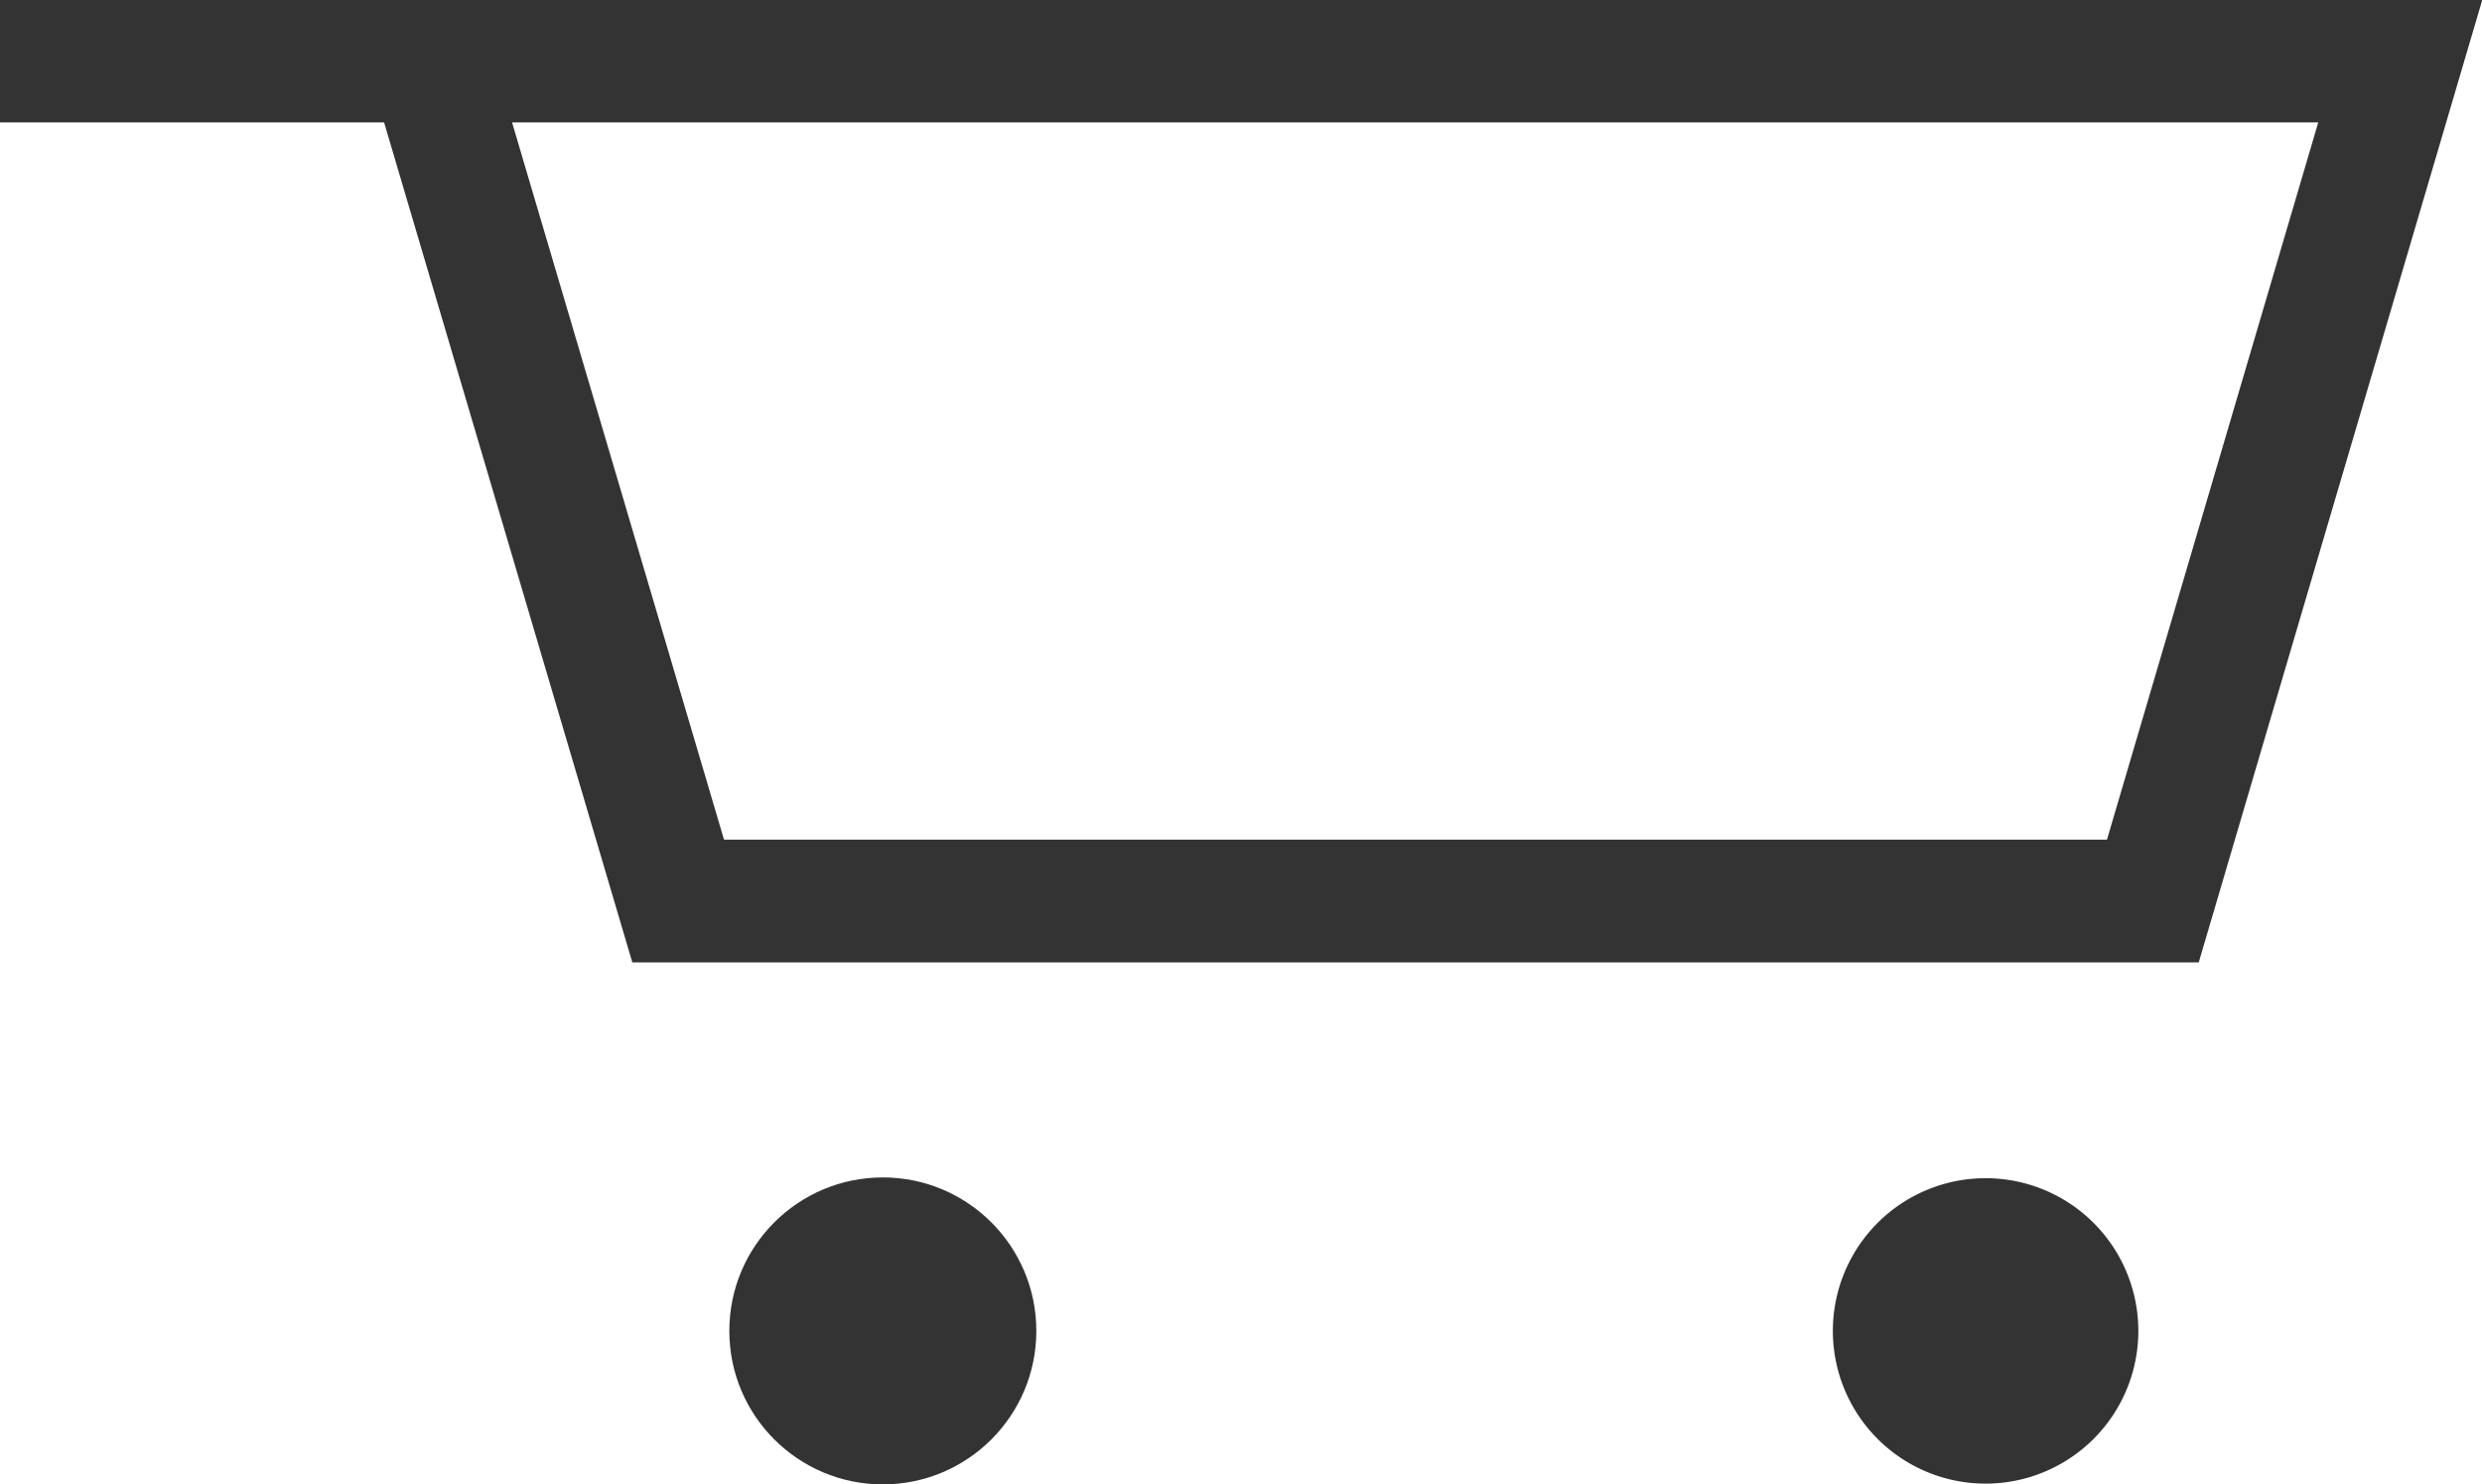 <svg xmlns="http://www.w3.org/2000/svg" width="32.5" height="19.44" viewBox="0 0 32.5 19.44">
  <g id="bba338d5-e651-4322-8e46-3e65a5efe1da" data-name="レイヤー 2">
    <g id="bfabed97-e5f3-47f4-97bb-ff7054dcb77e" data-name="レイヤー 1">
      <g>
        <polyline points="5.63 0.8 8.88 11.8 28.19 11.8 31.43 0.8 0 0.8" style="fill: none;stroke: #333;stroke-miterlimit: 10;stroke-width: 1.607px"/>
        <circle cx="11.56" cy="17.43" r="2.01" style="fill: #333"/>
        <path d="M24,17.43a2,2,0,1,0,2-2A2,2,0,0,0,24,17.43Z" style="fill: #333"/>
      </g>
    </g>
  </g>
</svg>
